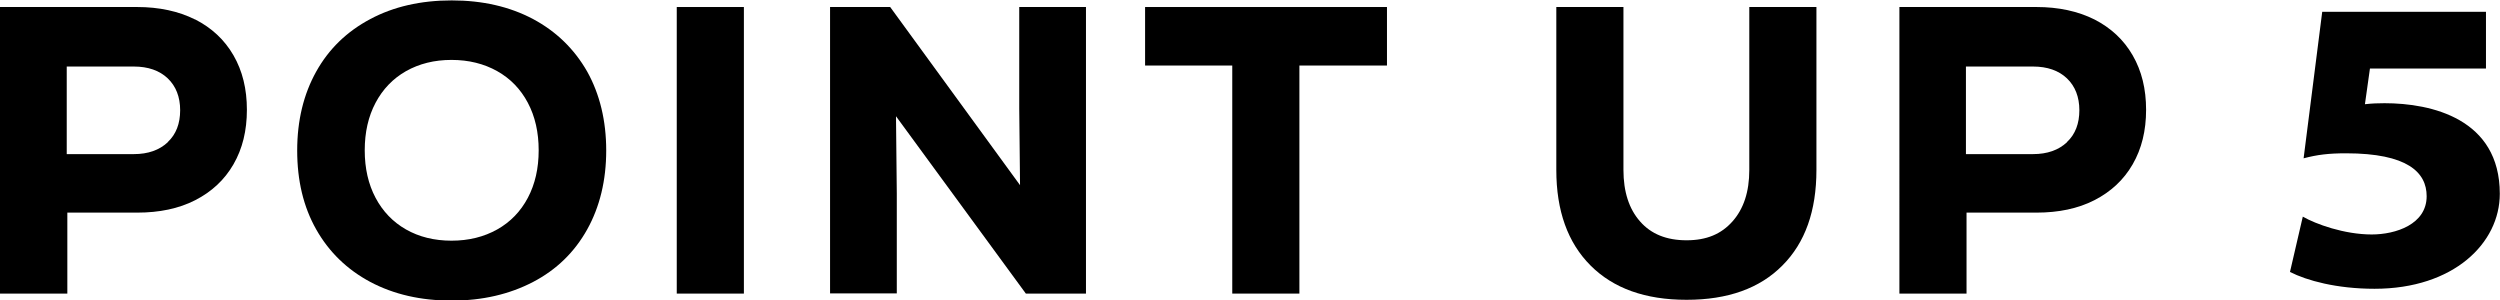 <?xml version="1.0" encoding="UTF-8"?>
<svg id="sp" xmlns="http://www.w3.org/2000/svg" viewBox="0 0 124.75 14.99">
  <path d="M9.74.97c.82.42,1.46,1.01,1.91,1.79s.67,1.68.67,2.72-.22,1.94-.67,2.72-1.09,1.37-1.91,1.79c-.82.42-1.79.62-2.89.62h-3.49v4.04H0V.35h6.84c1.1,0,2.07.21,2.89.62ZM8.37,7.09c.42-.39.62-.93.62-1.59s-.21-1.2-.62-1.59c-.41-.39-.98-.59-1.69-.59h-3.35v4.37h3.35c.71,0,1.27-.2,1.69-.59Z"/>
  <path d="M18.48,14.07c-1.16-.62-2.06-1.49-2.7-2.62s-.95-2.44-.95-3.94.32-2.81.95-3.94c.63-1.13,1.53-2,2.7-2.62,1.16-.62,2.52-.93,4.06-.93s2.89.31,4.06.93c1.16.62,2.06,1.5,2.7,2.62.63,1.13.95,2.45.95,3.94s-.32,2.81-.95,3.94c-.63,1.13-1.53,2.01-2.7,2.62s-2.52.93-4.06.93-2.89-.31-4.06-.93ZM24.81,11.45c.66-.37,1.17-.9,1.53-1.58.36-.68.54-1.47.54-2.37s-.18-1.69-.54-2.37-.87-1.21-1.53-1.58c-.66-.37-1.42-.56-2.28-.56s-1.61.19-2.27.56c-.65.37-1.16.9-1.52,1.58s-.54,1.47-.54,2.37.18,1.69.54,2.37c.36.68.87,1.21,1.52,1.58.65.37,1.41.56,2.27.56s1.62-.19,2.28-.56Z"/>
  <path d="M33.77.35h3.35v14.3h-3.35V.35Z"/>
  <path d="M50.86.35h3.33v14.3h-3l-6.48-8.85.04,3.86v4.98h-3.33V.35h3l6.48,8.89-.04-3.82V.35Z"/>
  <path d="M69.21.35v2.92h-4.37v11.38h-3.35V3.27h-4.35V.35h12.07Z"/>
  <path d="M79.37,13.25c-1.14-1.14-1.71-2.73-1.71-4.77V.35h3.35v8.13c0,1.09.28,1.95.83,2.57.55.63,1.32.94,2.32.94s1.73-.31,2.29-.94c.56-.63.84-1.48.84-2.57V.35h3.35v8.13c0,2.04-.56,3.63-1.7,4.77-1.13,1.14-2.72,1.71-4.78,1.71s-3.65-.57-4.79-1.71Z"/>
  <path d="M104.51.97c.82.42,1.46,1.01,1.91,1.79s.67,1.68.67,2.72-.22,1.94-.67,2.72-1.09,1.37-1.91,1.79c-.82.42-1.79.62-2.89.62h-3.49v4.04h-3.35V.35h6.84c1.1,0,2.07.21,2.89.62ZM103.14,7.09c.42-.39.62-.93.62-1.59s-.21-1.2-.62-1.59c-.41-.39-.98-.59-1.69-.59h-3.35v4.37h3.35c.71,0,1.27-.2,1.69-.59Z"/>
  <path d="M115.88.59h8.17v2.83h-5.79l-.25,1.78c.36-.04.64-.05.98-.05,2.33,0,5.75.77,5.75,4.52,0,2.46-2.3,4.74-6.25,4.74-1.89,0-3.38-.41-4.22-.84l.64-2.76c.64.37,2.07.89,3.44.89,1.19,0,2.74-.5,2.74-1.91,0-1.19-.96-2.14-4.02-2.14-.87,0-1.44.07-2.12.25l.93-7.32Z"/>
</svg>